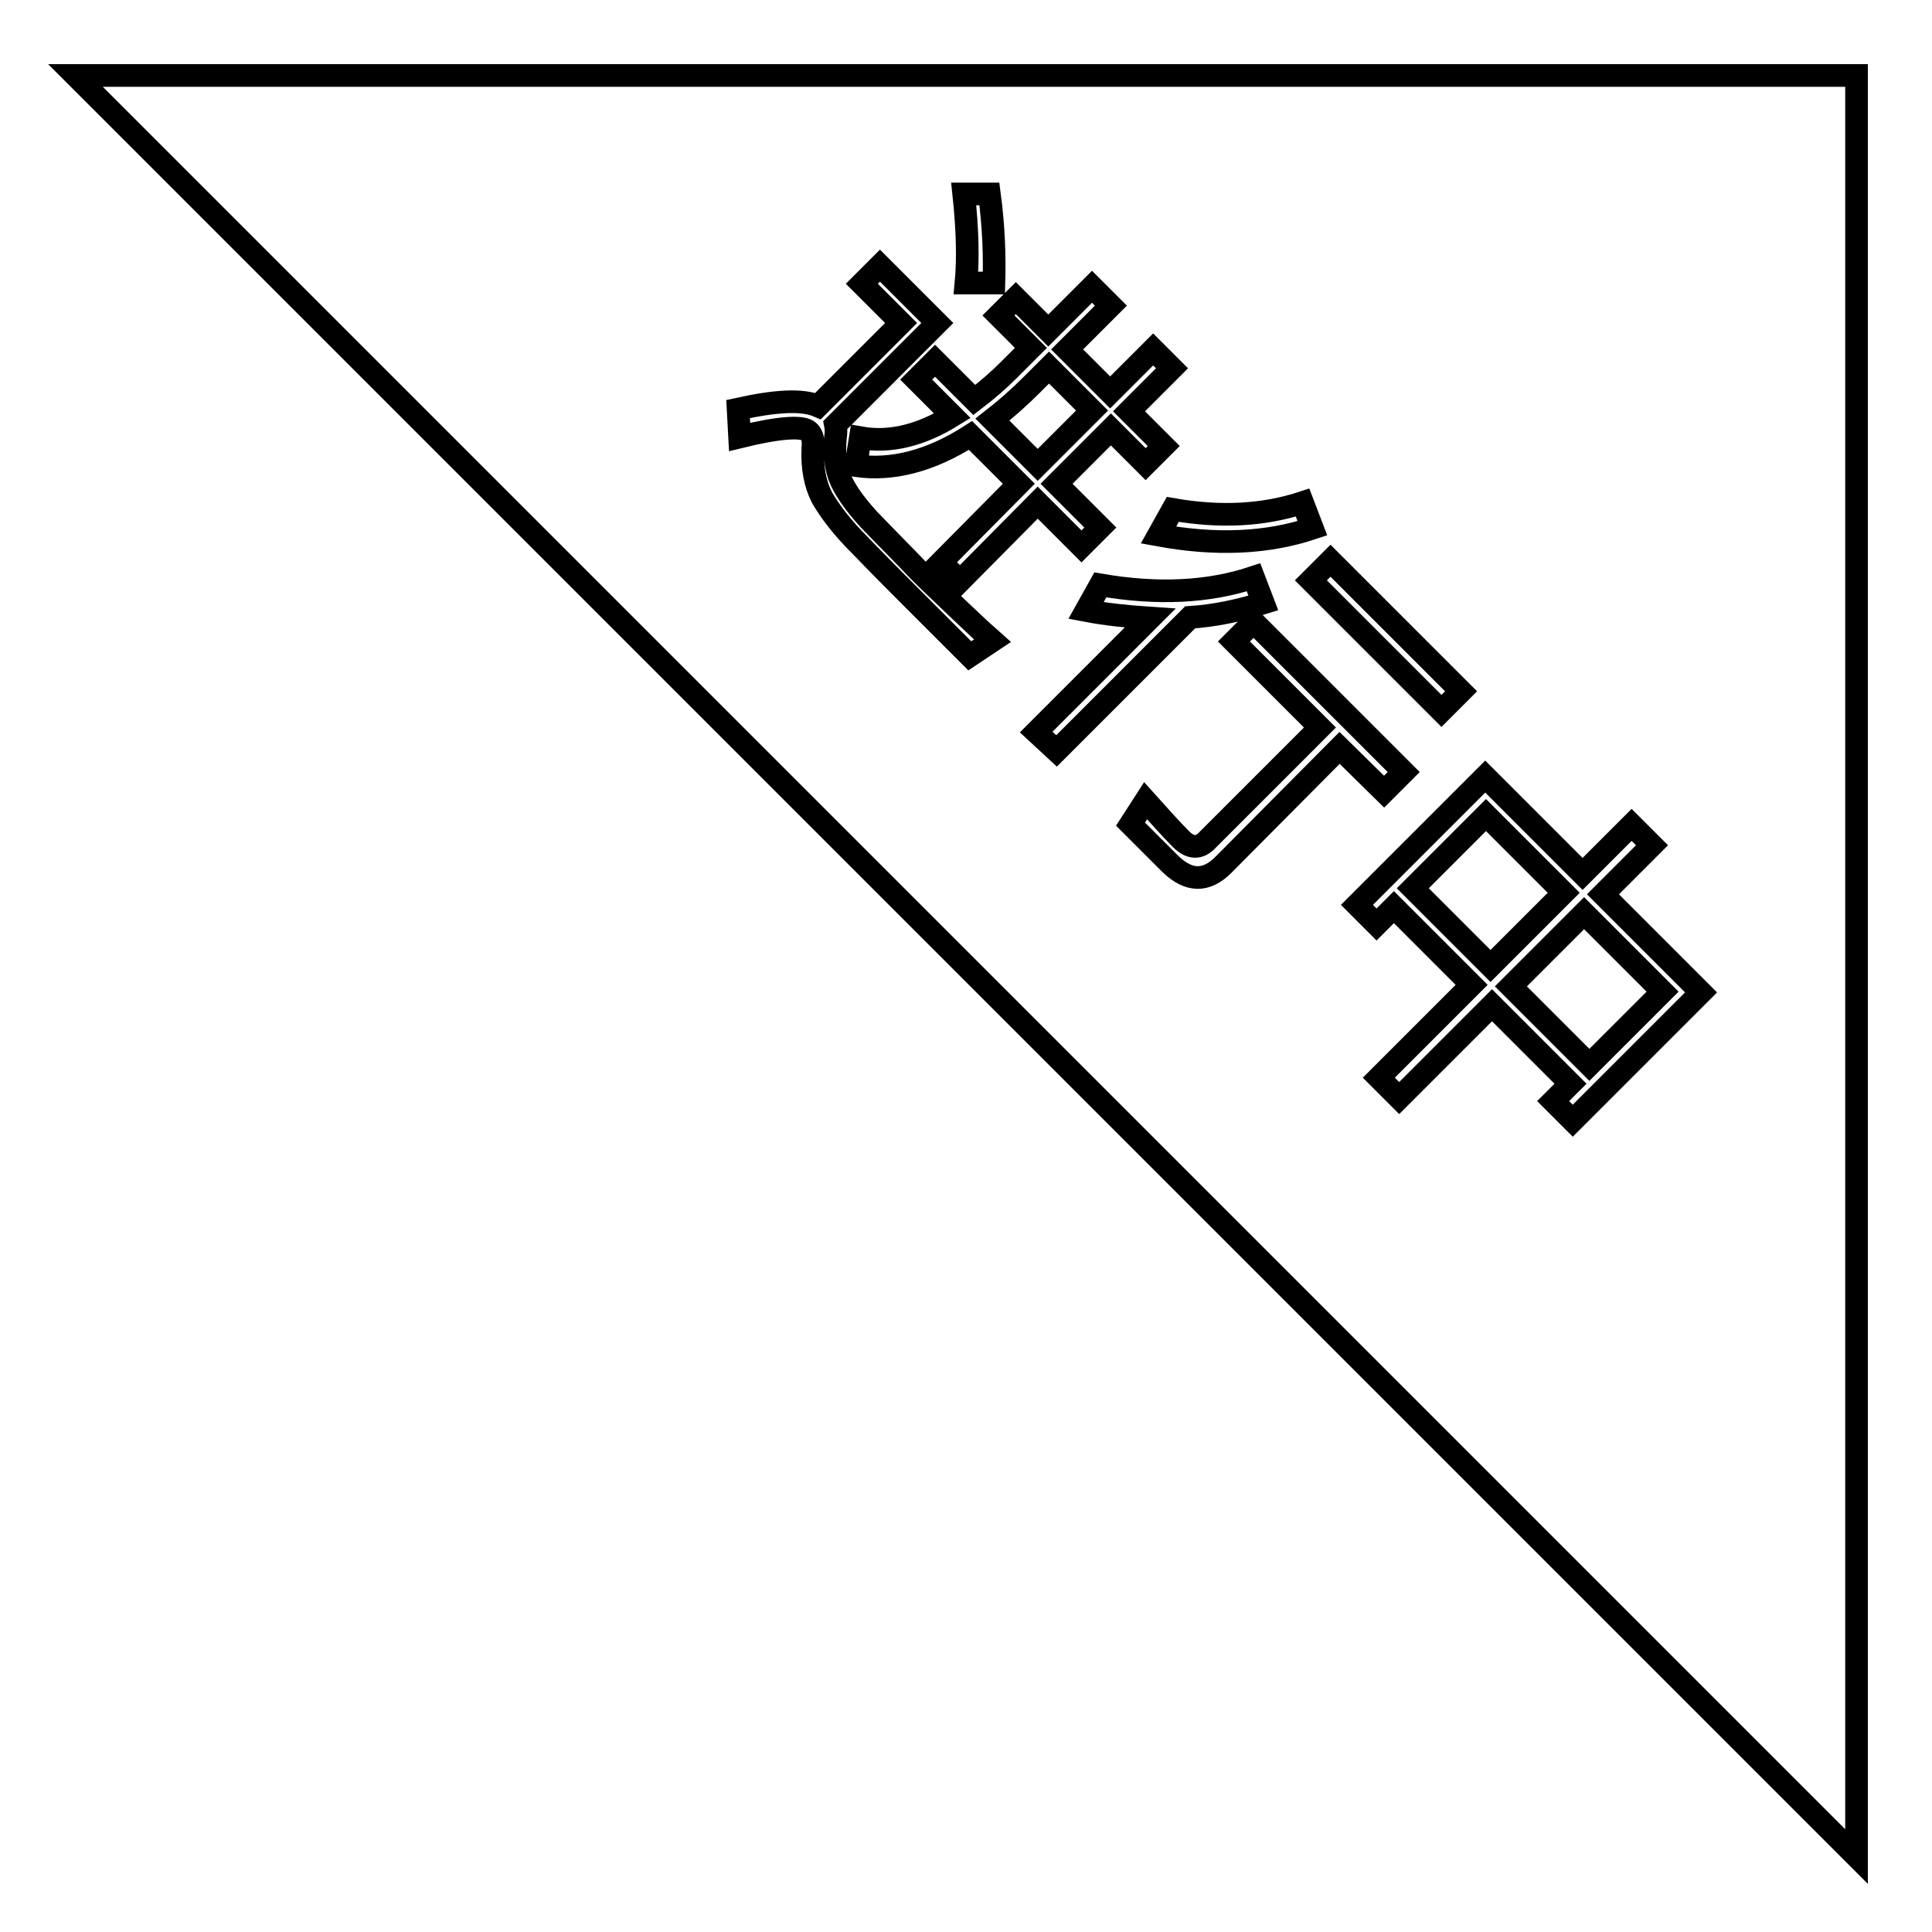 <?xml version="1.0" encoding="utf-8"?>
<!-- Svg Vector Icons : http://www.onlinewebfonts.com/icon -->
<!DOCTYPE svg PUBLIC "-//W3C//DTD SVG 1.1//EN" "http://www.w3.org/Graphics/SVG/1.1/DTD/svg11.dtd">
<svg version="1.1" xmlns="http://www.w3.org/2000/svg" xmlns:xlink="http://www.w3.org/1999/xlink" x="0px" y="0px" viewBox="0 0 256 256" enable-background="new 0 0 256 256" xml:space="preserve">
<g><g><path stroke-width="3" fill-opacity="0" stroke="#000000"  d="M210.6,141.1l-10.4-10.4l9.7-9.7l10.4,10.4L210.6,141.1z"/><path stroke-width="3" fill-opacity="0" stroke="#000000"  d="M137.5,61.6l7.2-7.2l-5.7-5.7l-2.3,2.3c-1.7,1.7-3.4,3.2-5.2,4.6L137.5,61.6z"/><path stroke-width="3" fill-opacity="0" stroke="#000000"  d="M187.2,117.7l9.7-9.7l10.3,10.3l-9.7,9.7L187.2,117.7z"/><path stroke-width="3" fill-opacity="0" stroke="#000000"  d="M10,10l236,236V10H10z M193.6,91.6l-2.6,2.6l-17.3-17.3l2.6-2.6L193.6,91.6z M172.6,66.6l1.3,3.4c-6,2-12.8,2.3-20.4,0.9l1.9-3.4C161.7,68.6,167.4,68.3,172.6,66.6z M134.6,39.5l4.3,4.3l5.8-5.8l2.5,2.5l-5.8,5.8l5.7,5.7l5.7-5.7l2.5,2.5l-5.7,5.7l4.6,4.6l-2.4,2.4l-4.6-4.6l-7.2,7.2l5.8,5.8l-2.5,2.5l-5.8-5.8L127.2,77l-2.5-2.5L135,64.1l-6.4-6.4c-5.3,3.4-10.4,4.7-15.2,4l0.6-3.7c3.9,0.7,8-0.3,12.2-2.9l-4.8-4.8l2.5-2.5l5.2,5.2c1.7-1.3,3.2-2.6,4.6-4l2.9-2.9l-4.3-4.3L134.6,39.5z M131.1,25.7c0.6,4.5,0.7,8.4,0.6,11.8l-3.7,0c0.3-3.2,0.2-7.1-0.3-11.8L131.1,25.7z M128.5,86.9l-8.3-8.3c-1.2-1.2-3.3-3.3-6.3-6.4c-2.3-2.3-3.9-4.4-5-6.3c-0.9-1.8-1.3-3.9-1.2-6.4c0.1-1.1,0-1.8-0.5-2.3c-0.8-0.8-3.9-0.6-9.2,0.7l-0.2-3.7c5-1.1,8.5-1.3,10.6-0.4l11-11l-5.2-5.2l2.4-2.4l7.6,7.6l-13.5,13.5c0.1,0.5,0.1,1,0,1.7c-0.2,2,0,3.6,0.5,5.1c0.6,1.6,1.9,3.5,3.9,5.7c2.5,2.6,4.8,4.9,6.9,7.1c1.1,1.1,2.9,2.8,5.3,5.1c2,1.9,3.4,3.2,4.2,3.9L128.5,86.9z M137.3,97l15.1-15.1c-3-0.2-5.9-0.5-8.5-1l1.9-3.4c7.5,1.3,14.3,1,20.3-1l1.3,3.4c-3.2,1-6.5,1.7-9.7,1.9l-17.7,17.7L137.3,97z M162.1,114.6c-2.3,2.3-4.6,2.2-7-0.1l-5.3-5.3l2-3.1c1.8,2,3.3,3.7,4.7,5.1c1.2,1.2,2.4,1.3,3.5,0.1l14.9-14.9l-11.4-11.4l2.6-2.6l19.9,19.9l-2.6,2.6l-5.9-5.8L162.1,114.6z M208.4,148.5l-2.6-2.6l2.3-2.3l-10.4-10.4l-12.3,12.3l-2.7-2.7l12.3-12.3l-10.3-10.3l-2.3,2.3l-2.6-2.6l17-17l12.9,12.9l6.5-6.5l2.7,2.7l-6.5,6.5l13,13L208.4,148.5z"/></g></g>
</svg>